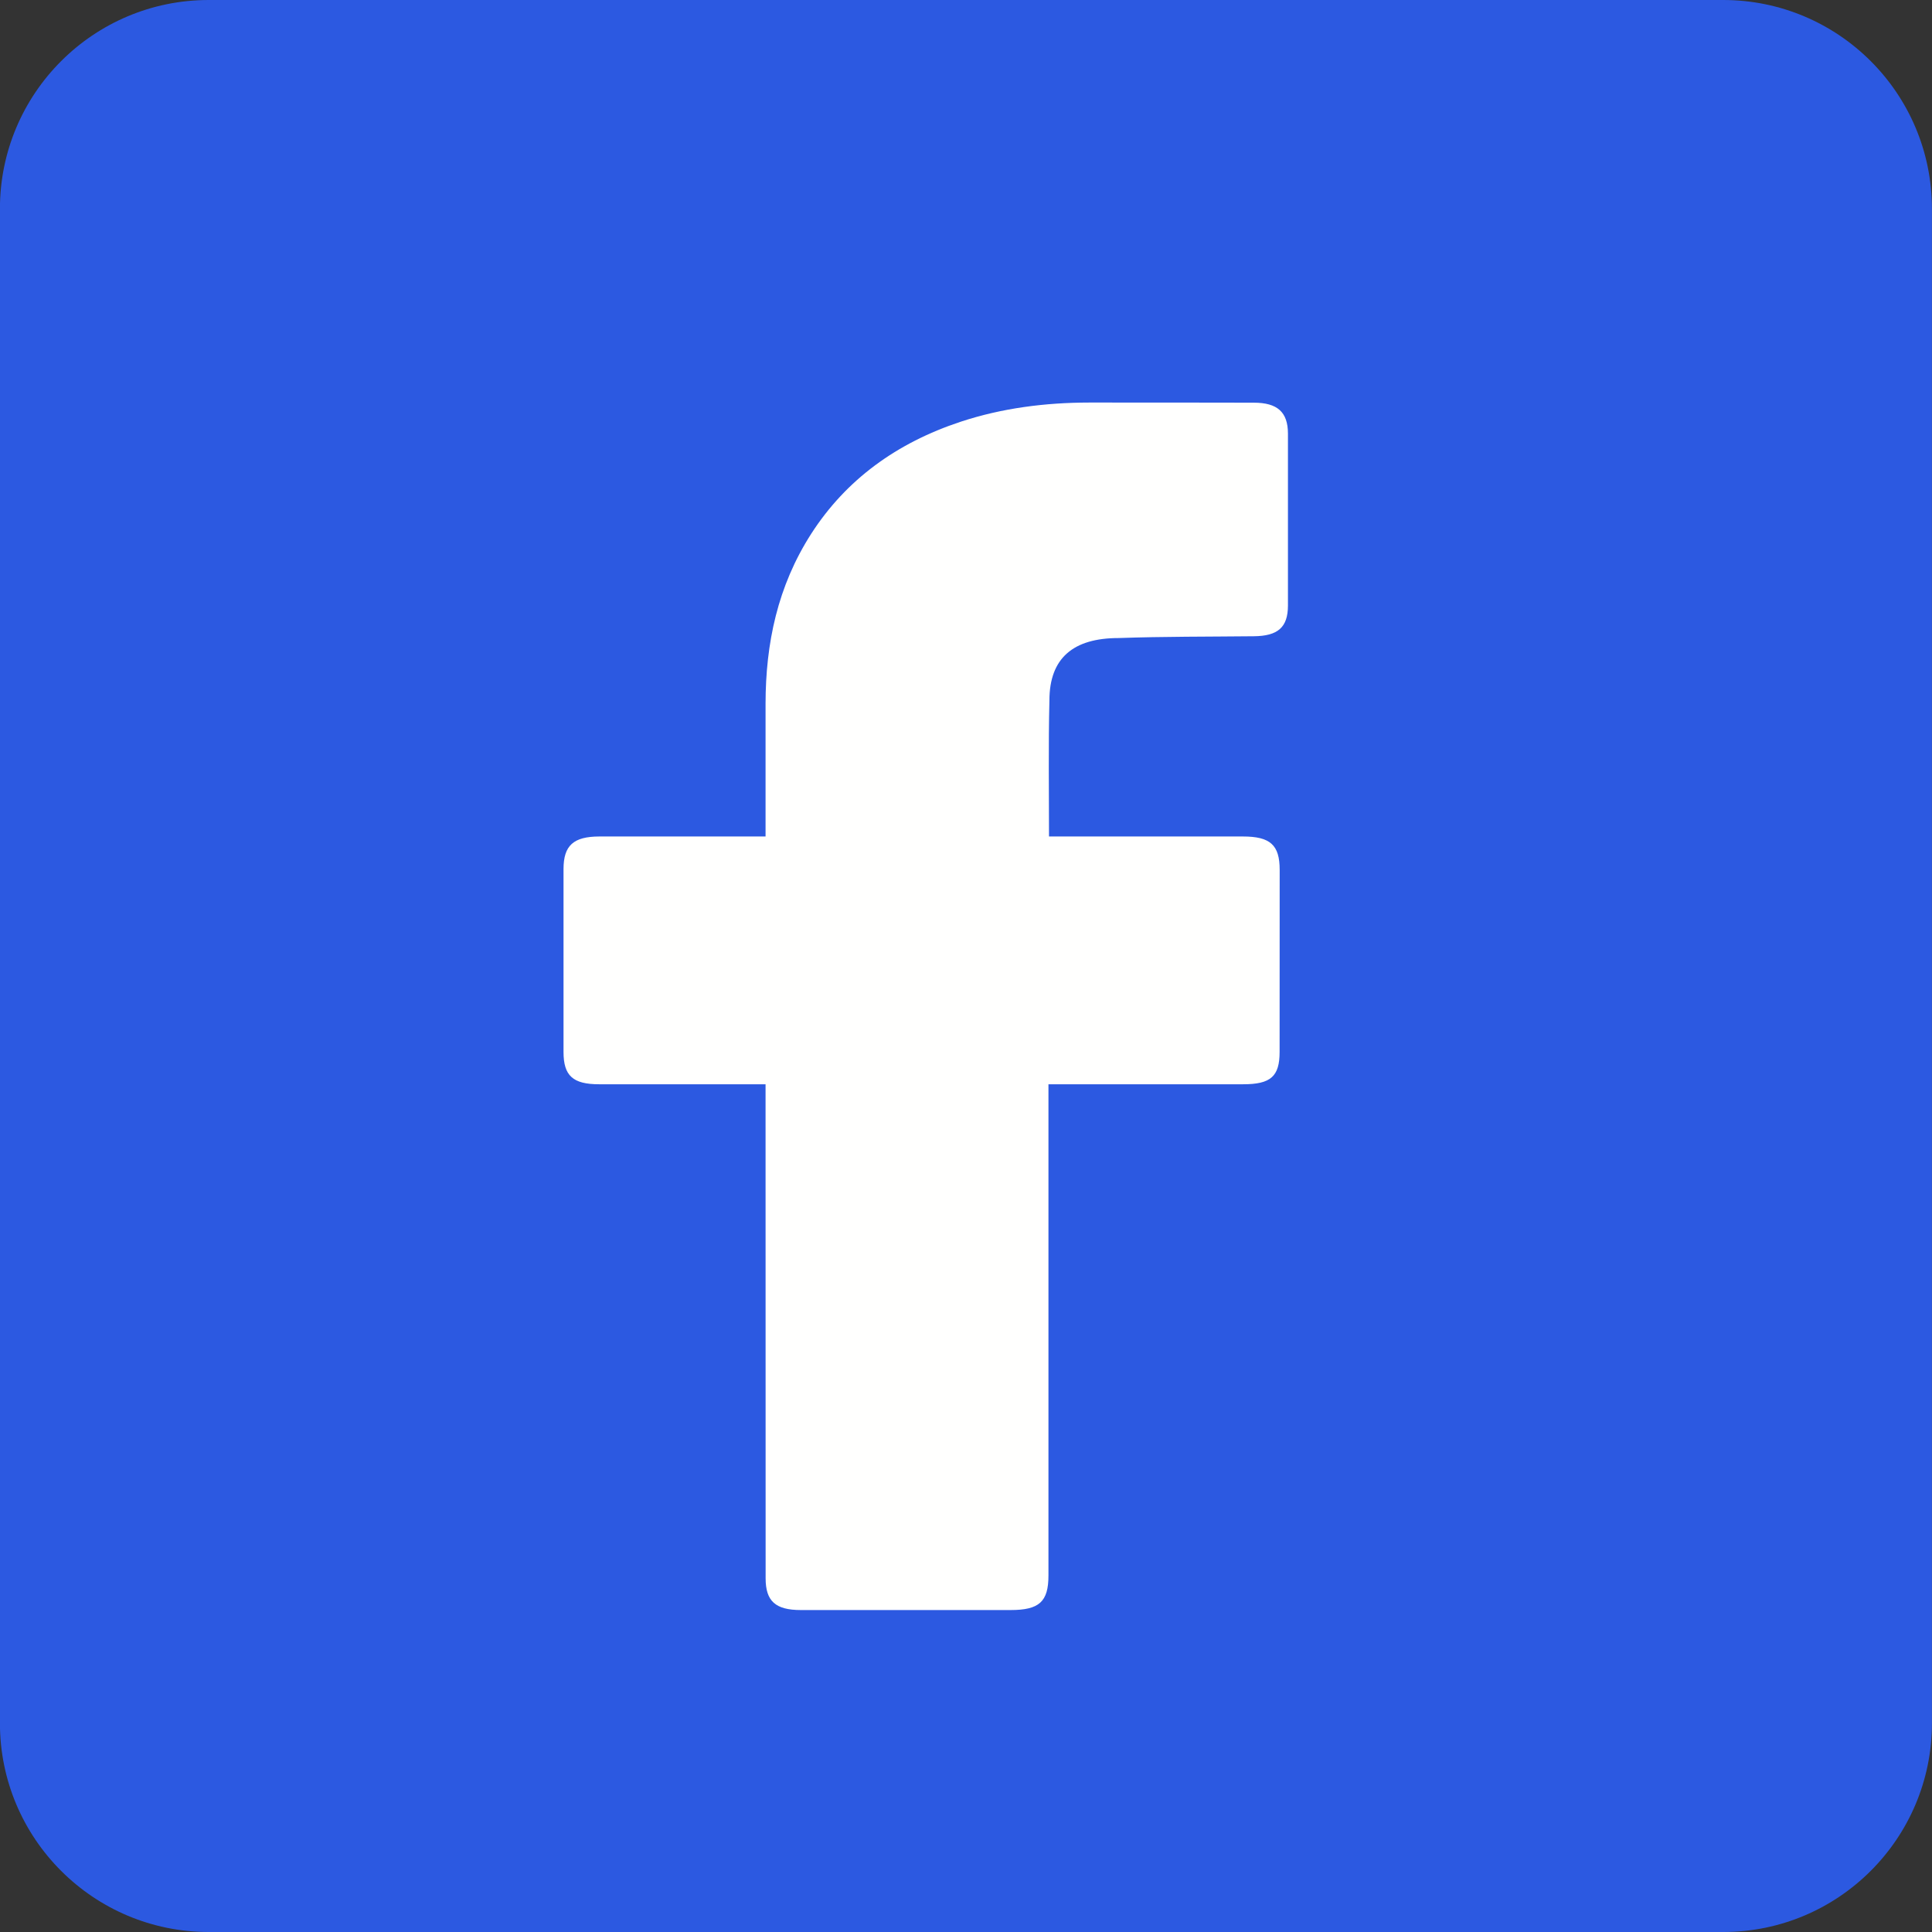 <svg width="28" height="28" viewBox="0 0 28 28" fill="none" xmlns="http://www.w3.org/2000/svg">
<rect x="0" y="0" width="28" height="28" fill="#333333" stroke="none"/>
<g clip-path="url(#clip0_8416_9256)">
<path d="M24.973 0H3.025C1.354 0 -0.001 1.355 -0.001 3.026V24.974C-0.001 26.645 1.354 28 3.025 28H24.973C26.644 28 27.999 26.645 27.999 24.974V3.026C27.999 1.355 26.644 0 24.973 0Z" fill="#2C59E1"/>
<path d="M11.095 15.714C11.019 15.714 9.42 15.715 8.683 15.714C8.303 15.714 8.167 15.591 8.167 15.246C8.167 14.362 8.167 13.478 8.167 12.593C8.168 12.253 8.311 12.124 8.686 12.123C9.423 12.123 11.014 12.123 11.095 12.123C11.095 12.063 11.095 10.786 11.095 10.198C11.096 9.328 11.268 8.496 11.758 7.734C12.26 6.955 12.99 6.42 13.926 6.111C14.525 5.914 15.148 5.835 15.784 5.834C16.58 5.834 17.375 5.834 18.171 5.836C18.513 5.836 18.665 5.972 18.666 6.283C18.667 7.115 18.667 7.947 18.666 8.778C18.665 9.092 18.52 9.218 18.17 9.221C17.518 9.228 16.865 9.224 16.213 9.247C15.555 9.247 15.209 9.537 15.209 10.151C15.193 10.8 15.203 11.45 15.203 12.123C15.264 12.123 17.137 12.123 18.013 12.123C18.41 12.123 18.546 12.246 18.546 12.606C18.546 13.486 18.546 14.366 18.545 15.245C18.545 15.6 18.417 15.714 18.017 15.714C17.142 15.714 15.276 15.714 15.195 15.714V22.833C15.195 23.213 15.062 23.334 14.646 23.334C13.633 23.334 12.62 23.334 11.606 23.334C11.239 23.334 11.096 23.205 11.096 22.874C11.095 20.556 11.095 15.796 11.095 15.714Z" fill="#FFFFFE"/>
</g>
<defs>
<clipPath id="clip0_8416_9256">
<rect width="28" height="28" fill="white"/>
</clipPath>
</defs>
</svg>

